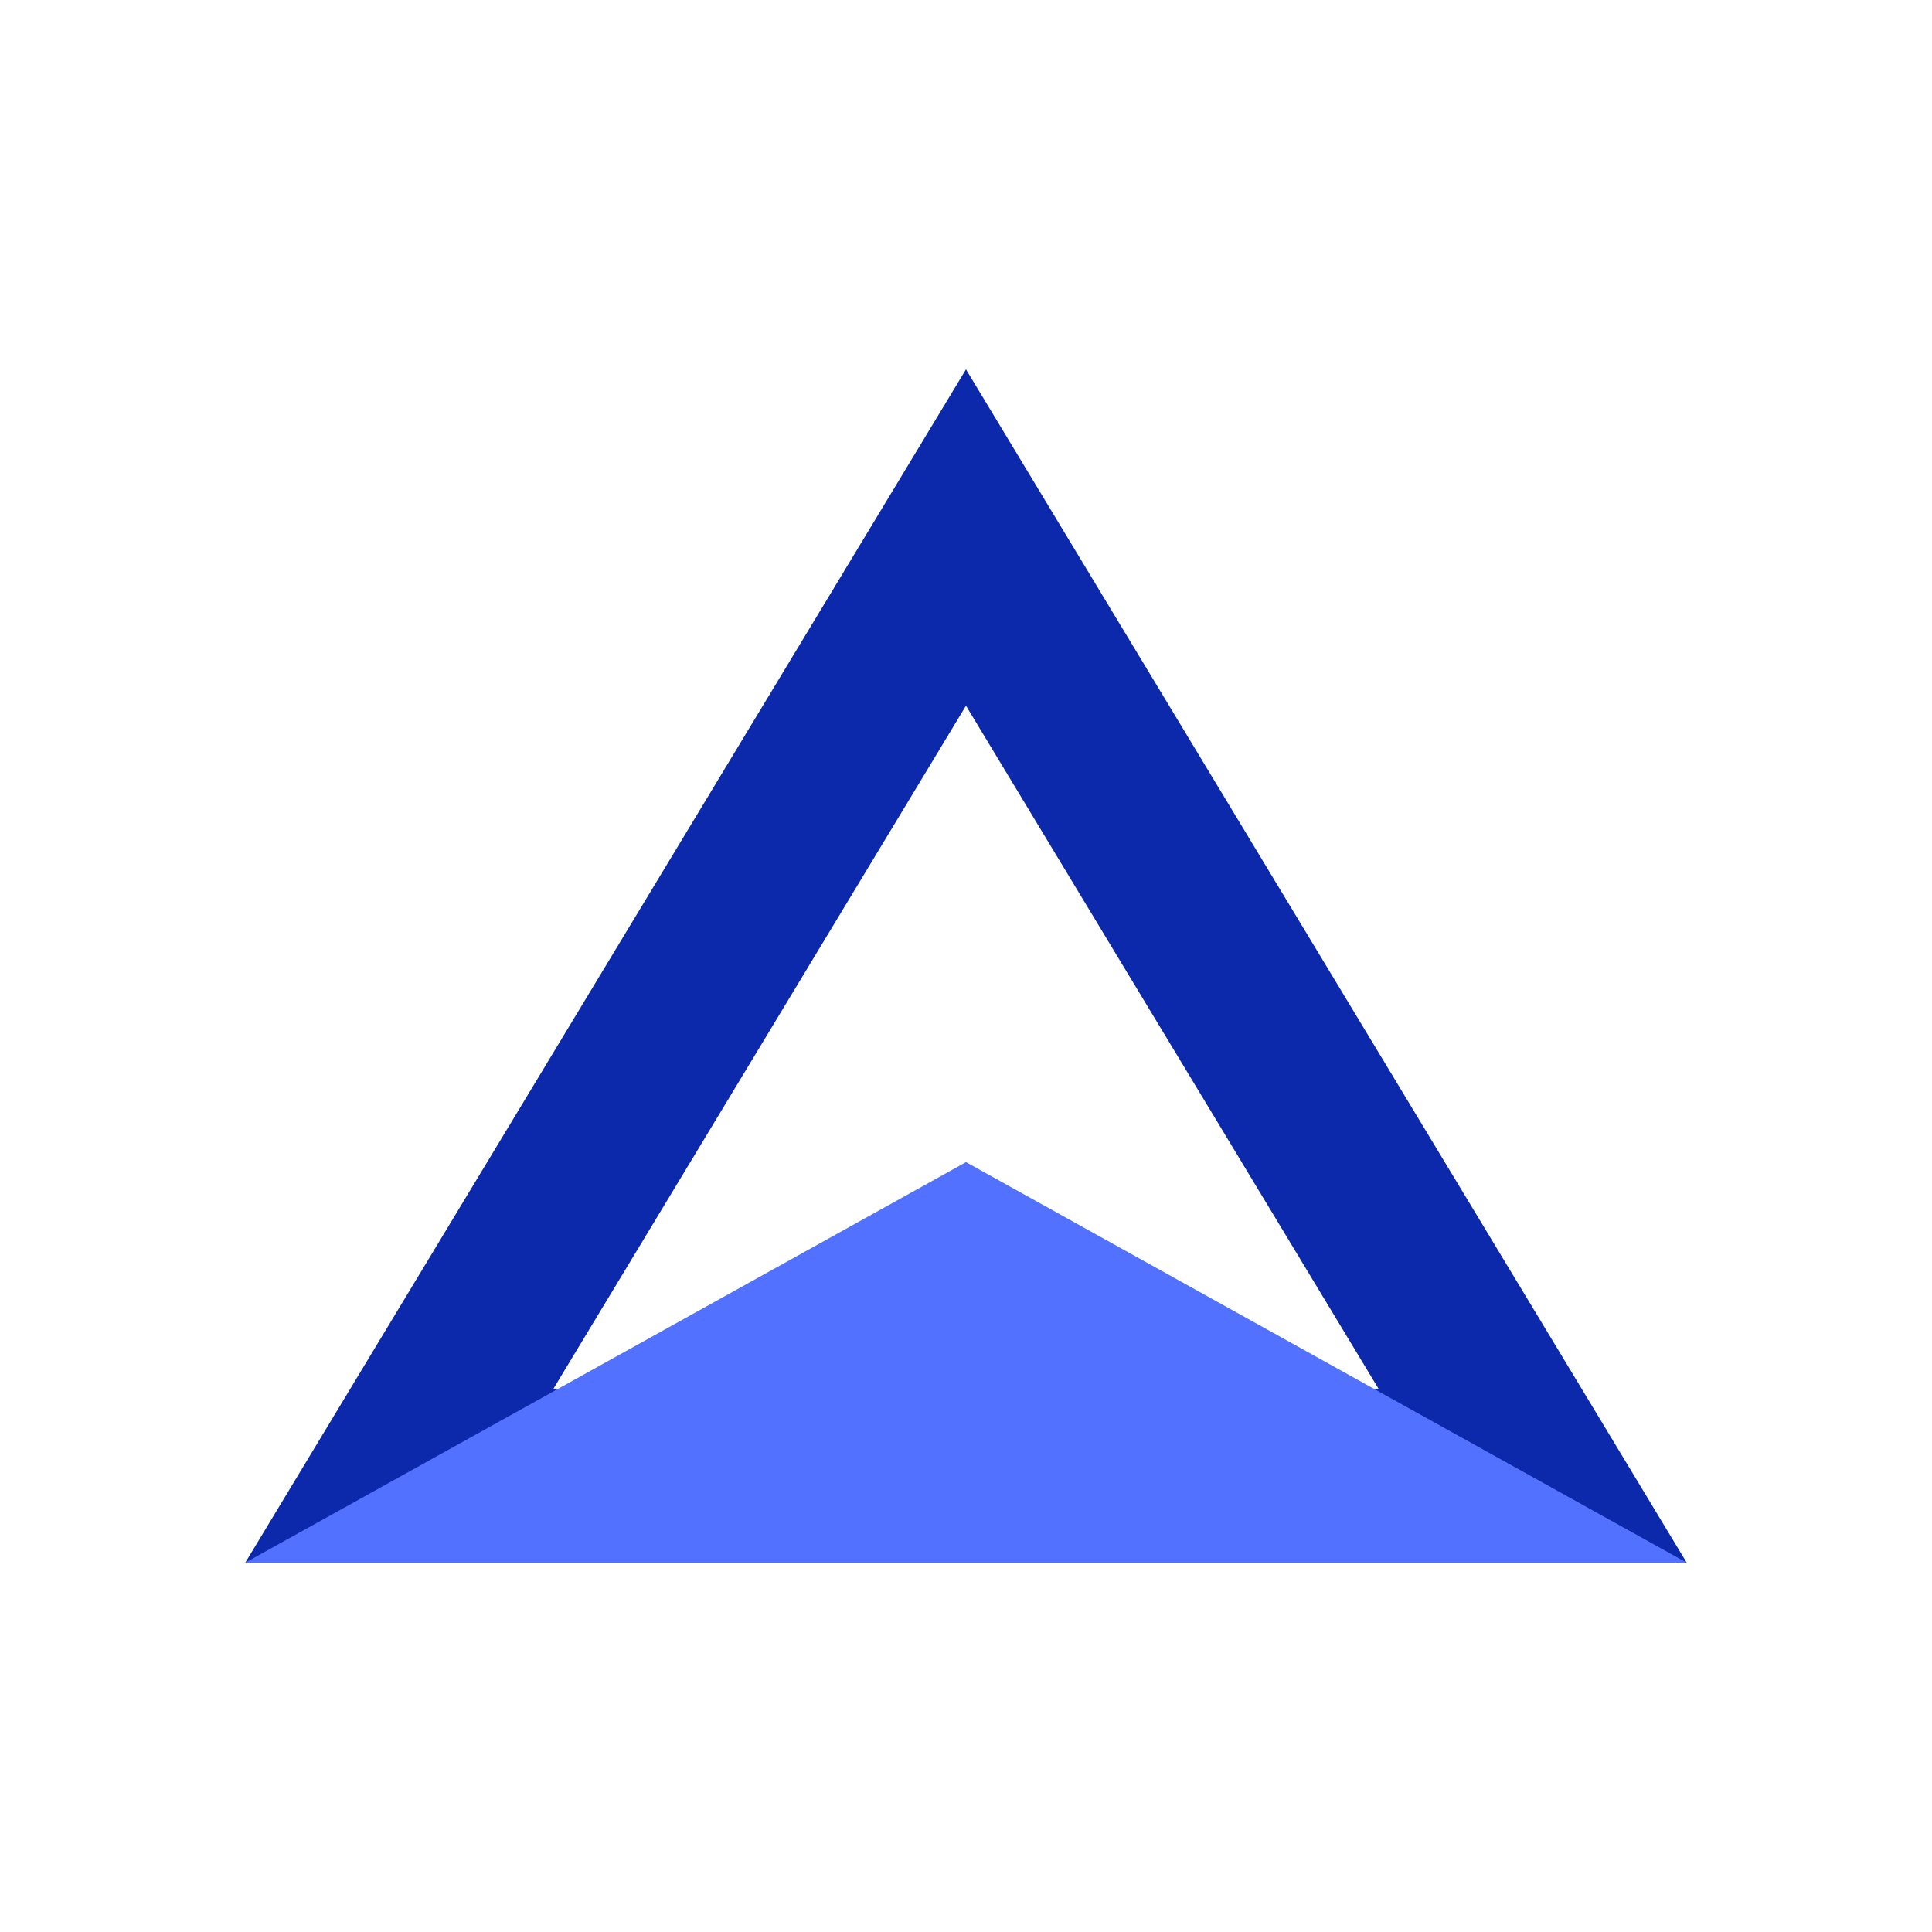 <svg xmlns="http://www.w3.org/2000/svg" xmlns:xlink="http://www.w3.org/1999/xlink" width="500" zoomAndPan="magnify" viewBox="0 0 375 375" height="500" preserveAspectRatio="xMidYMid meet"><defs><clipPath id="648c51923d"><path d="M 47.617 71.695 L 327.363 71.695 L 327.363 303.445 L 47.617 303.445 Z M 47.617 71.695 " clip-rule="nonzero"></path></clipPath><clipPath id="6b3efe8caa"><path d="M 187.496 71.695 L 327.375 303.293 L 47.617 303.293 Z M 187.496 71.695 " clip-rule="nonzero"></path></clipPath><clipPath id="d1dad29138"><path d="M 47.613 225.57 L 327.582 225.57 L 327.582 303.305 L 47.613 303.305 Z M 47.613 225.57 " clip-rule="nonzero"></path></clipPath><clipPath id="c719cb280e"><path d="M 187.5 225.57 L 327.387 303.305 L 47.613 303.305 Z M 187.5 225.57 " clip-rule="nonzero"></path></clipPath></defs><g clip-path="url(#648c51923d)"><g clip-path="url(#6b3efe8caa)"><path stroke-linecap="butt" transform="matrix(0.75, 0, 0, 0.75, 47.618, 71.696)" fill="none" stroke-linejoin="miter" d="M 186.505 -0 L 373.01 308.796 L -0.001 308.796 Z M 186.505 -0 " stroke="#0c29ab" stroke-width="90" stroke-opacity="1" stroke-miterlimit="4"></path></g></g><g clip-path="url(#d1dad29138)"><g clip-path="url(#c719cb280e)"><path fill="#5271ff" d="M 47.613 225.57 L 327.277 225.57 L 327.277 303.305 L 47.613 303.305 Z M 47.613 225.57 " fill-opacity="1" fill-rule="nonzero"></path></g></g></svg>